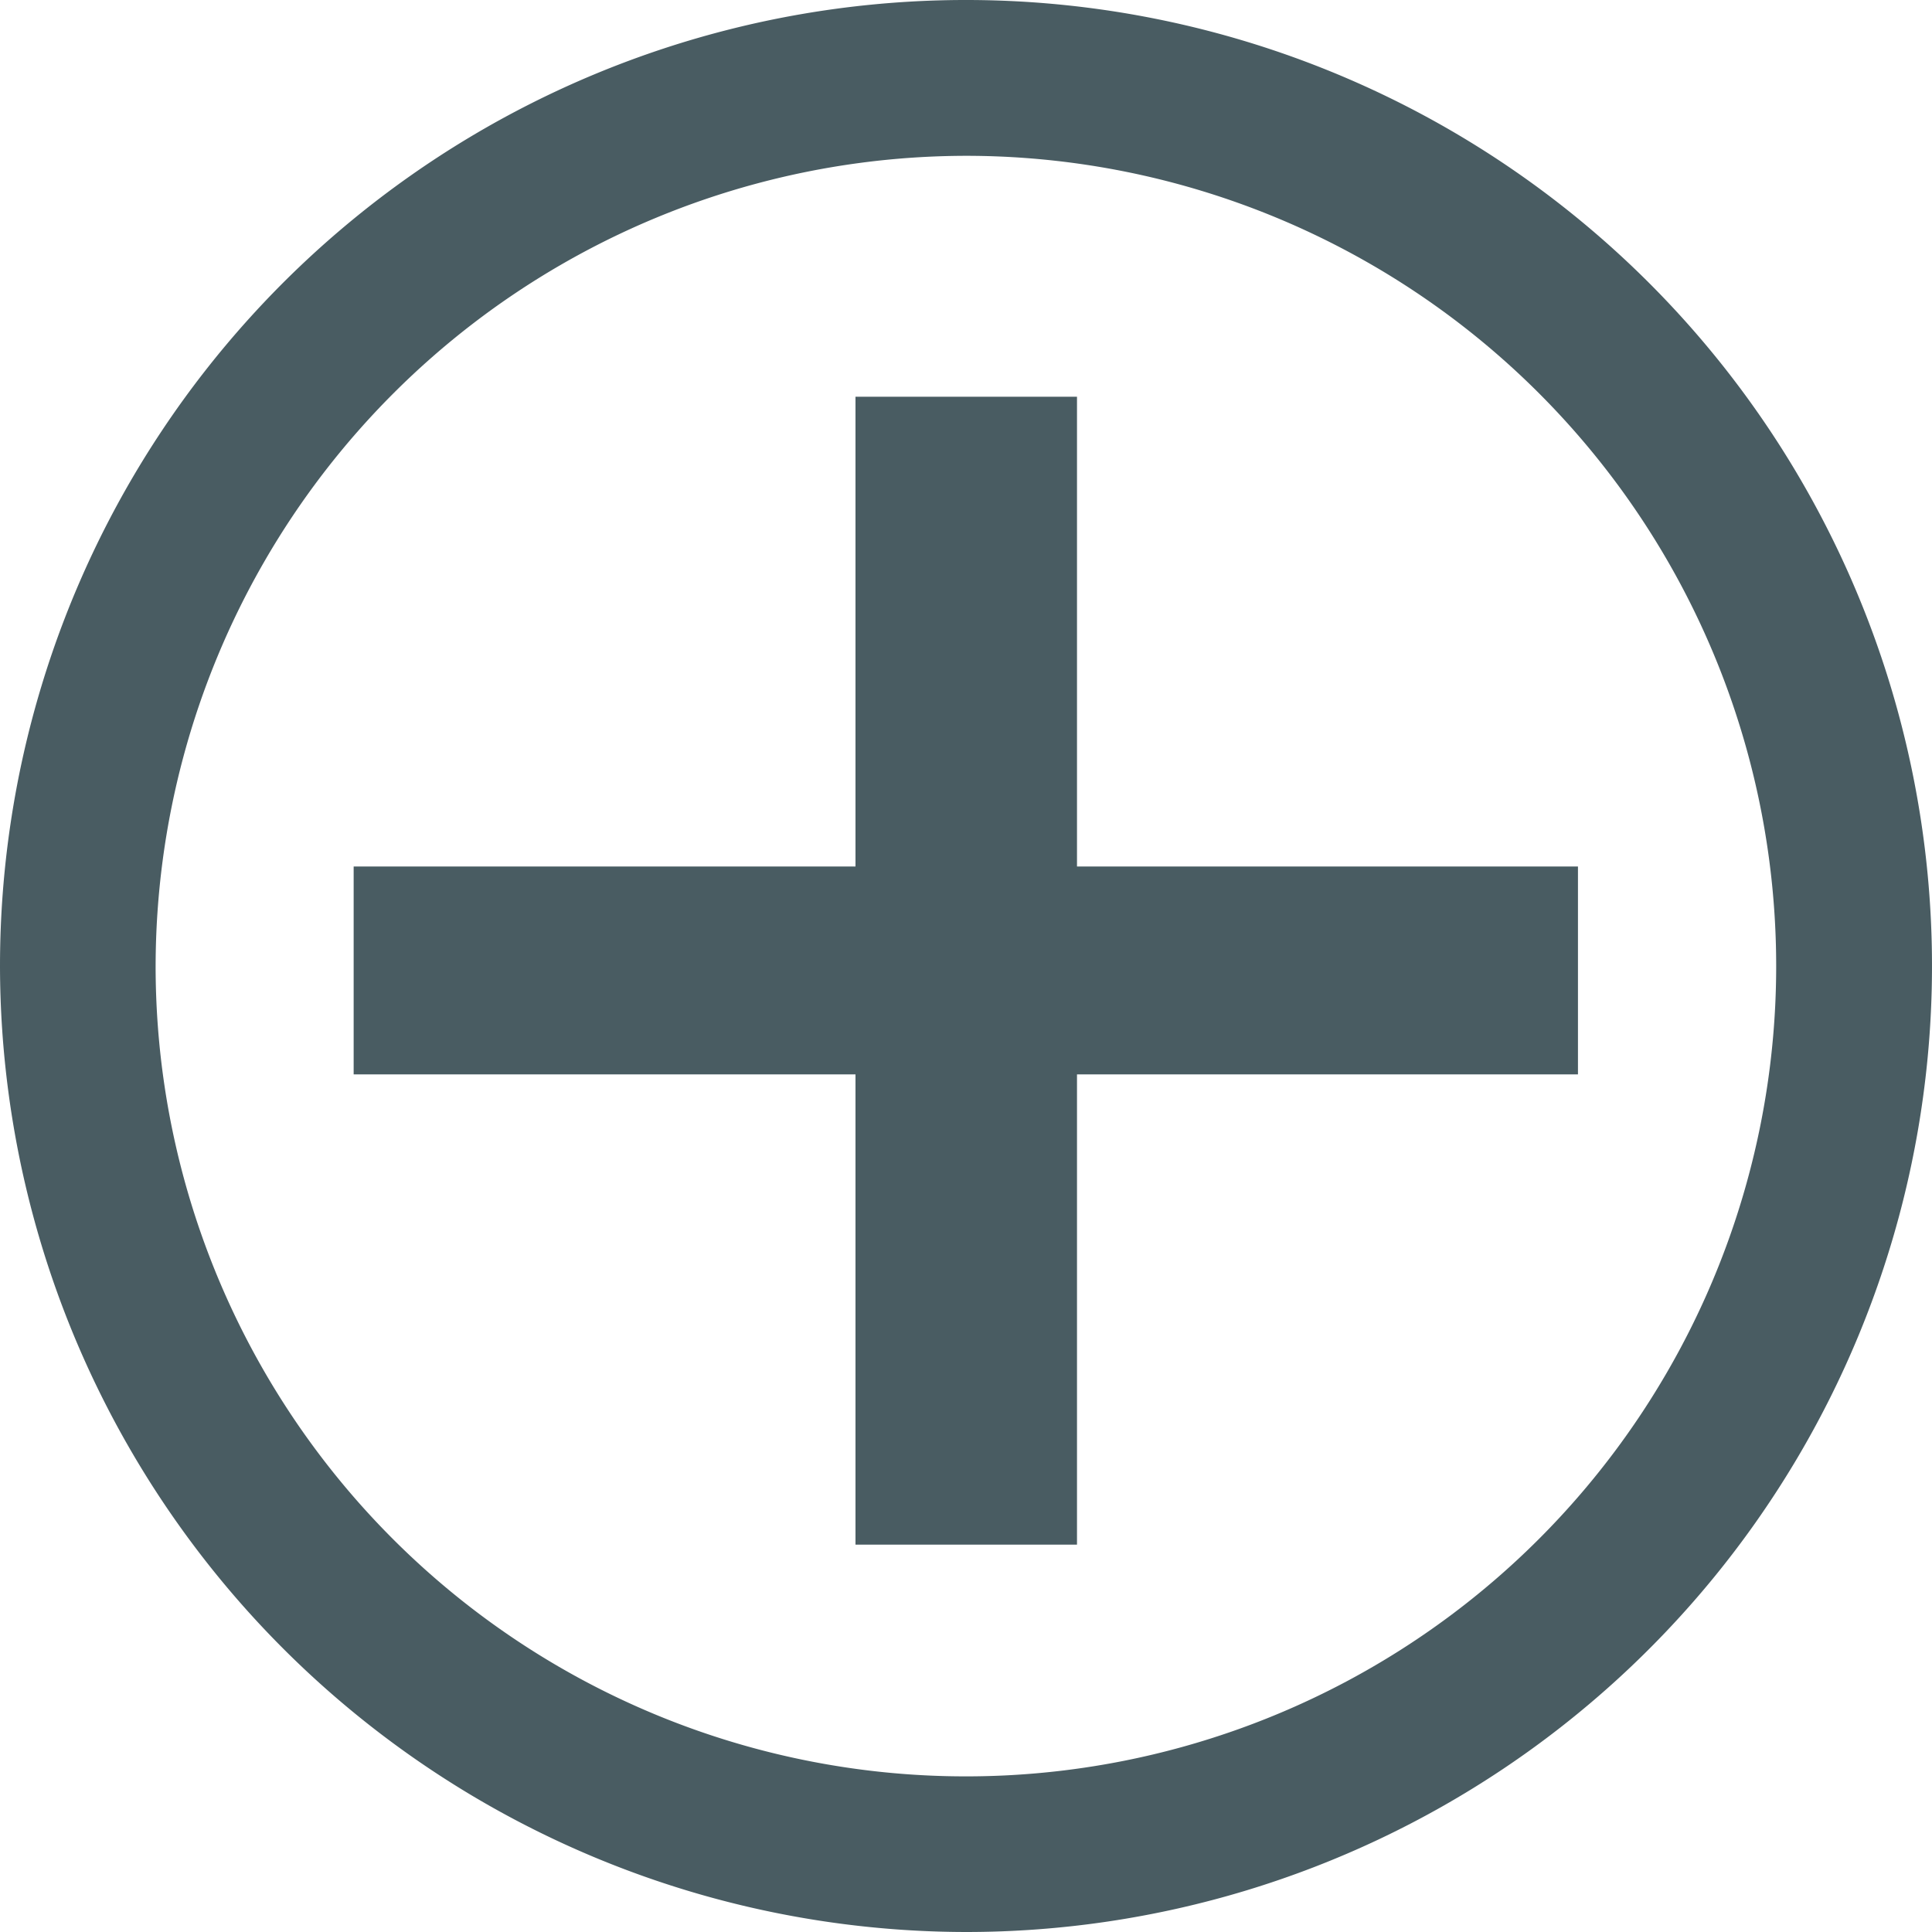<svg xmlns="http://www.w3.org/2000/svg" viewBox="0 0 200 199.98" width="100%" style="vertical-align: middle; max-width: 100%; width: 100%;"><defs></defs><g><g><path d="M0,100A100,100,0,1,1,100,200,100.13,100.13,0,0,1,0,100m16.11,0A83.88,83.88,0,1,0,100,16.13,84,84,0,0,0,16.11,100" fill="rgb(73,92,98)"></path><polygon points="163.35 89.7 111.49 89.7 111.49 41.07 88.56 41.07 88.56 89.7 36.61 89.7 36.61 111.22 88.56 111.22 88.56 159.9 111.49 159.9 111.49 111.22 163.35 111.22 163.35 89.7" fill="rgb(73,92,98)"></polygon></g></g></svg>